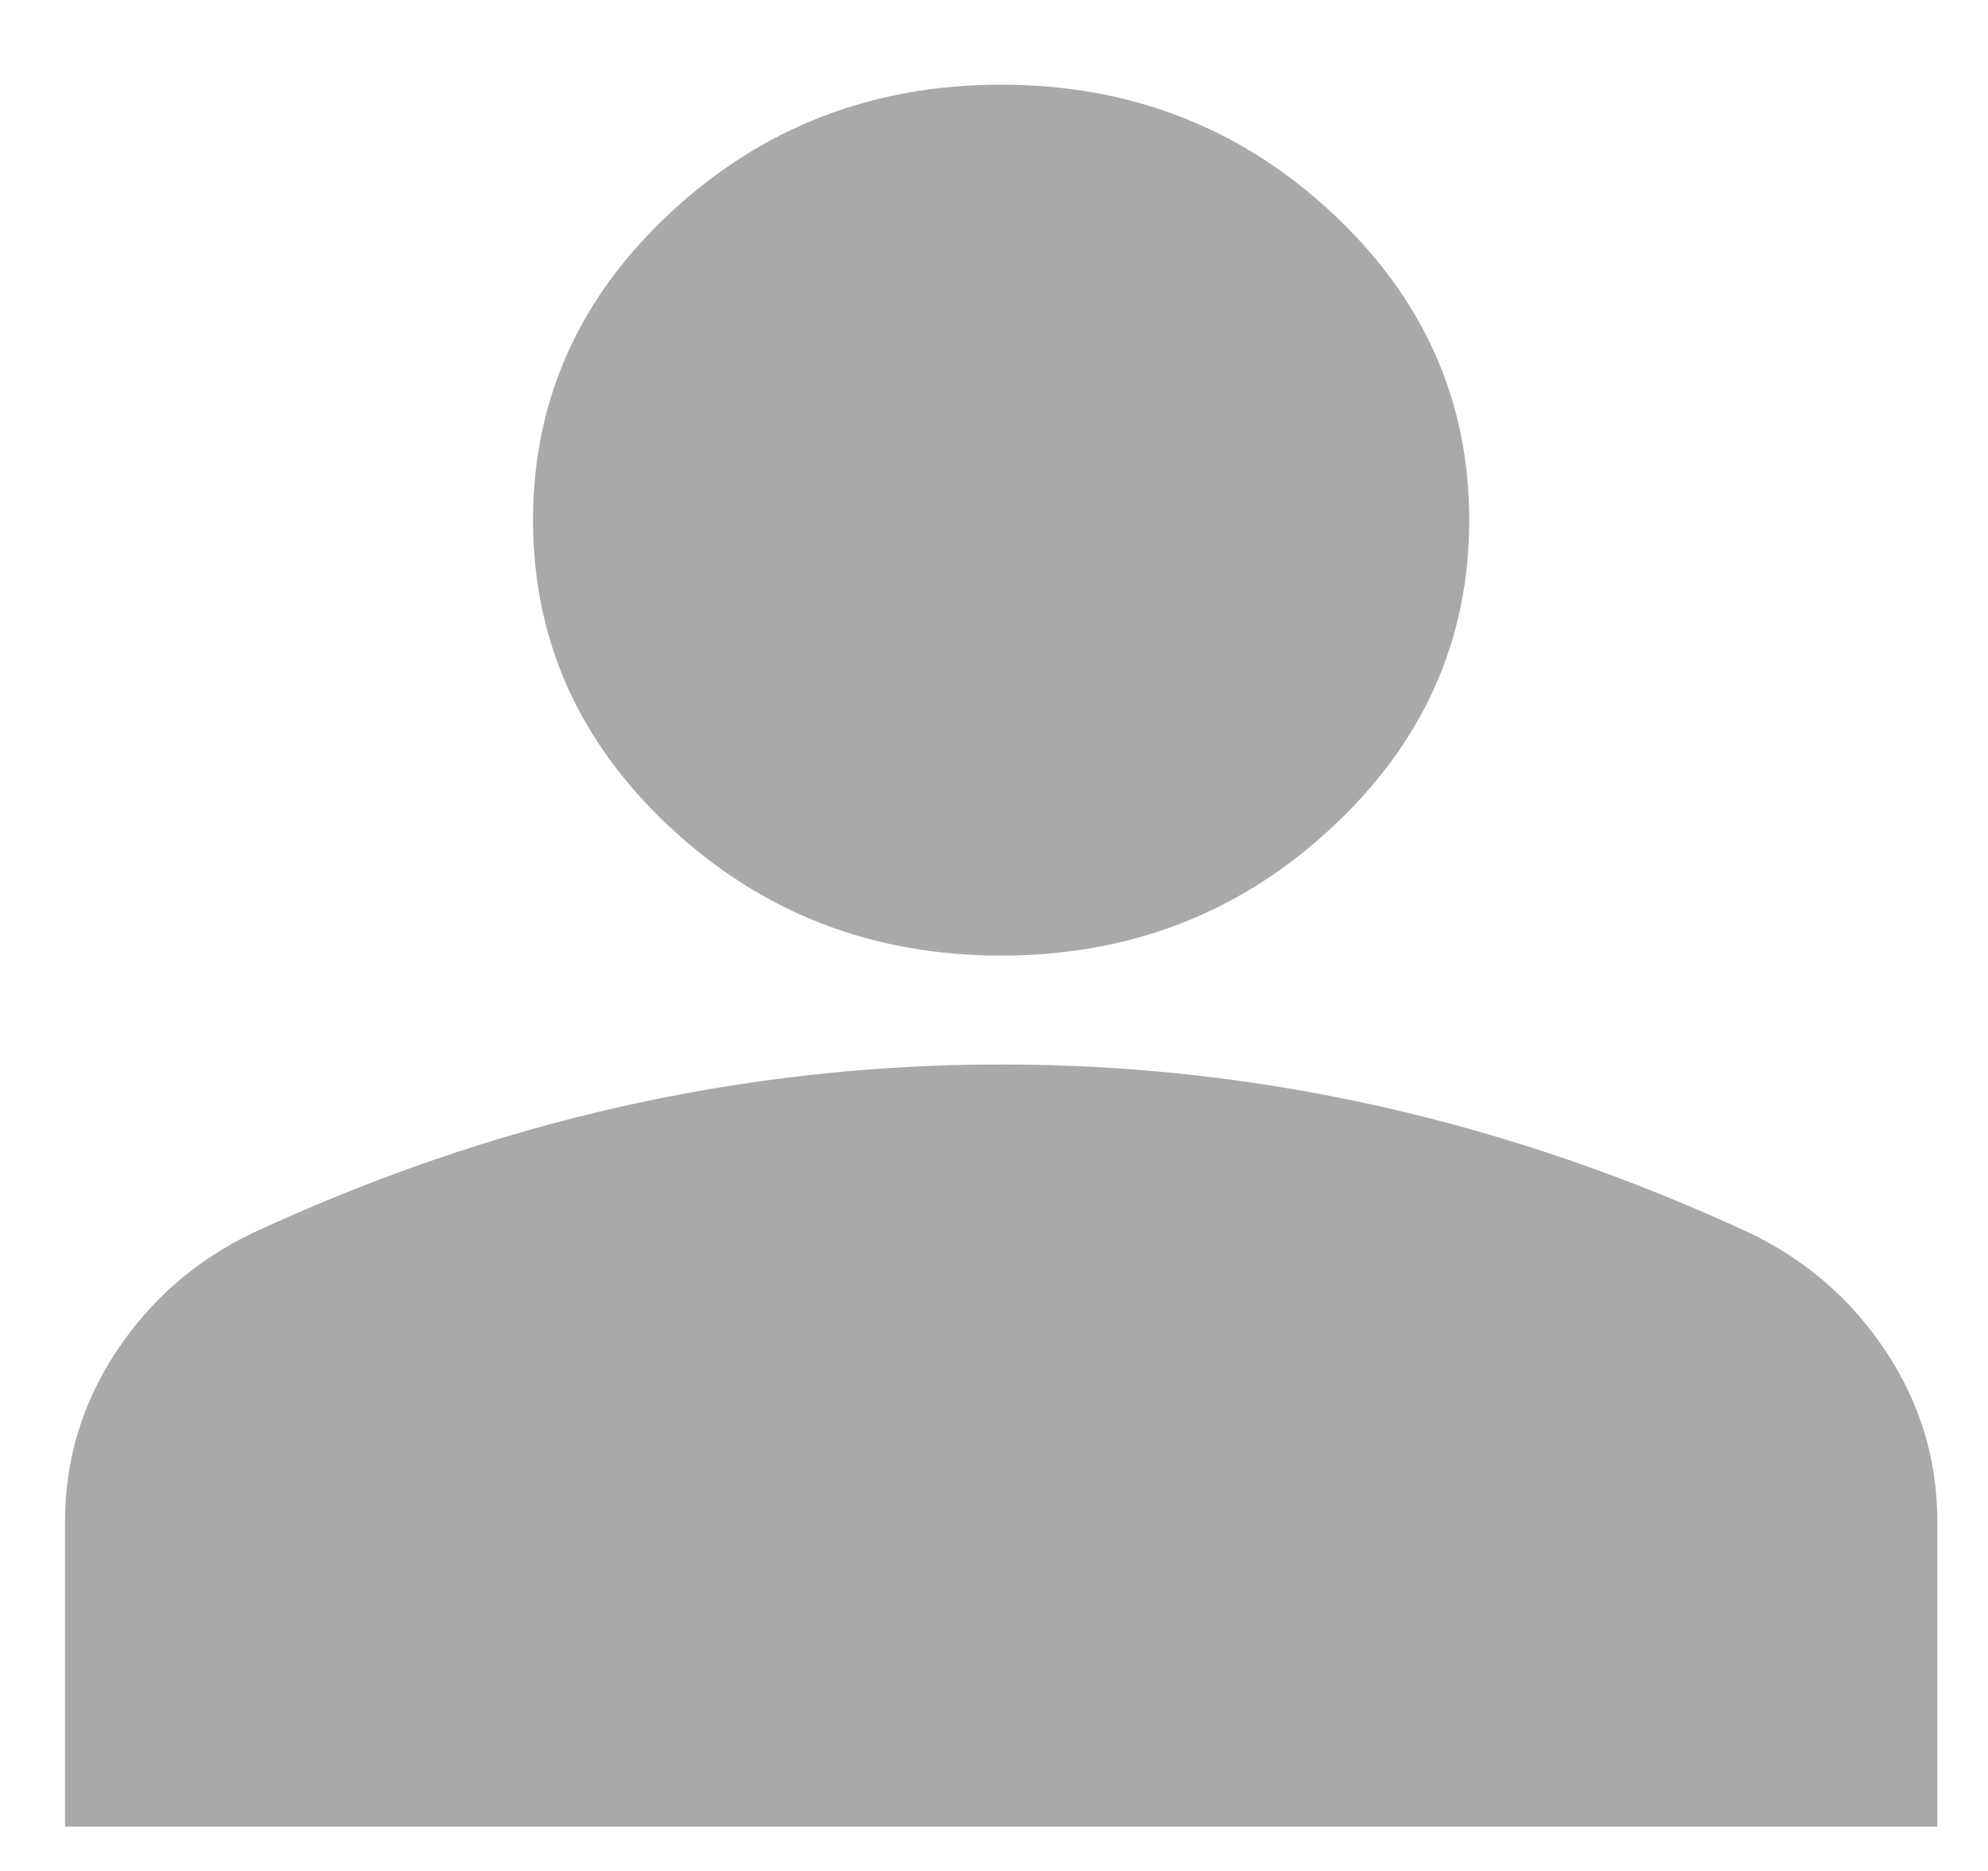 <svg width="17" height="16" viewBox="0 0 17 16" fill="none" xmlns="http://www.w3.org/2000/svg">
<path d="M8.561 8.172C7.46 8.172 6.518 7.808 5.734 7.078C4.95 6.349 4.558 5.472 4.558 4.448C4.558 3.424 4.95 2.547 5.734 1.818C6.518 1.089 7.46 0.724 8.561 0.724C9.662 0.724 10.604 1.089 11.388 1.818C12.172 2.547 12.564 3.424 12.564 4.448C12.564 5.472 12.172 6.349 11.388 7.078C10.604 7.808 9.662 8.172 8.561 8.172ZM0.556 15.621V13.014C0.556 12.486 0.702 12.001 0.994 11.559C1.286 11.117 1.673 10.779 2.157 10.546C3.191 10.066 4.242 9.705 5.309 9.464C6.376 9.224 7.46 9.103 8.561 9.103C9.662 9.103 10.746 9.224 11.813 9.464C12.881 9.705 13.932 10.066 14.966 10.546C15.449 10.779 15.837 11.117 16.128 11.559C16.421 12.001 16.567 12.486 16.567 13.014V15.621H0.556Z" fill="#A9A9A9"/>
</svg>
